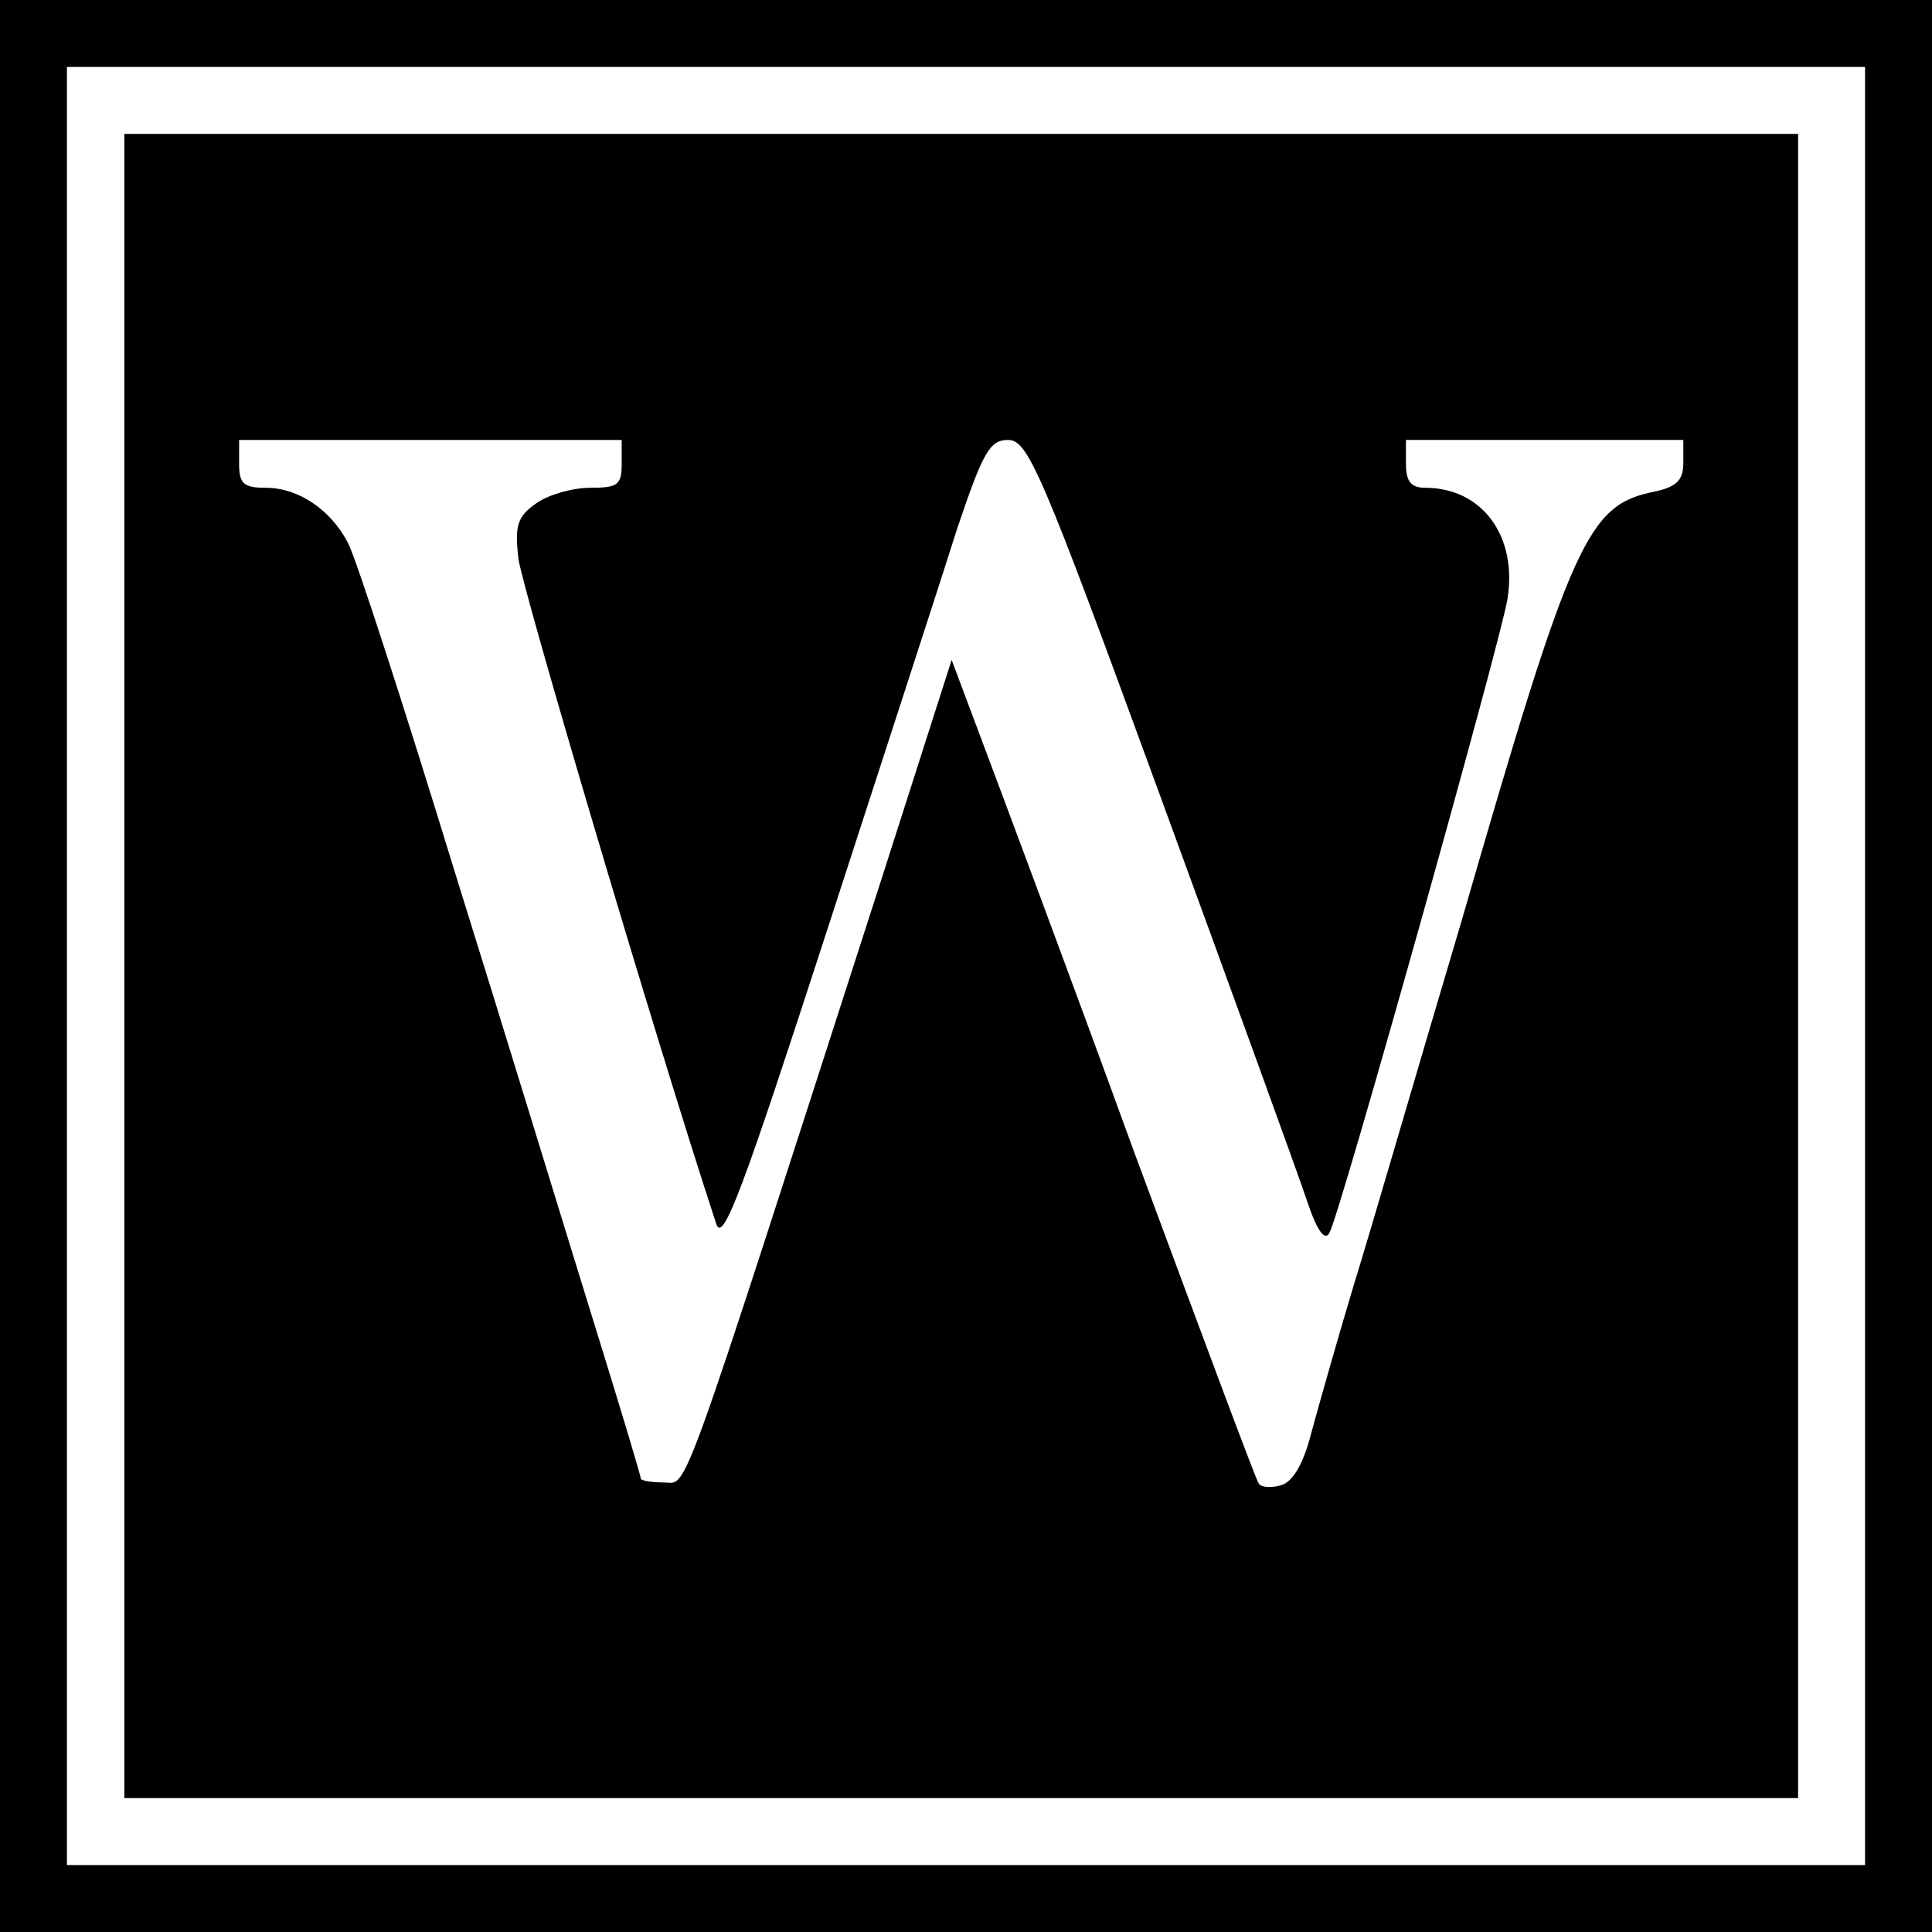 <?xml version="1.0" standalone="no"?>
<!DOCTYPE svg PUBLIC "-//W3C//DTD SVG 20010904//EN"
 "http://www.w3.org/TR/2001/REC-SVG-20010904/DTD/svg10.dtd">
<svg version="1.0" xmlns="http://www.w3.org/2000/svg"
 width="202pt" height="202pt" viewBox="0 0 202 202"
 preserveAspectRatio="xMidYMid meet">
<g transform="translate(0,202) scale(0.1,-0.1)"
fill="#000000" stroke="none">
<path d="M0 1010 l0 -1010 1010 0 1010 0 0 1010 0 1010 -1010 0 -1010 0 0
-1010z m1950 0 l0 -940 -940 0 -940 0 0 940 0 940 940 0 940 0 0 -940z"/>
<path d="M130 1010 l0 -870 875 0 875 0 0 870 0 870 -875 0 -875 0 0 -870z
m520 525 c0 -22 -4 -25 -33 -25 -18 0 -43 -7 -56 -16 -20 -14 -23 -23 -19 -58
4 -31 142 -498 207 -696 7 -20 28 37 115 305 59 182 121 372 137 423 27 80 34
92 53 92 21 0 35 -33 159 -372 75 -205 144 -395 153 -422 11 -33 19 -44 24
-35 11 19 178 615 186 662 11 66 -26 117 -86 117 -15 0 -20 7 -20 25 l0 25
145 0 145 0 0 -24 c0 -18 -7 -25 -30 -30 -70 -14 -86 -48 -201 -446 -45 -151
-95 -324 -114 -385 -18 -60 -38 -131 -45 -157 -8 -30 -19 -48 -31 -51 -10 -3
-21 -2 -23 2 -3 4 -61 160 -130 346 -68 187 -140 379 -158 427 l-33 88 -73
-228 c-216 -670 -202 -632 -228 -632 -13 0 -24 2 -24 4 0 3 -22 76 -49 163
-27 87 -92 300 -146 473 -53 173 -103 327 -111 342 -18 35 -52 58 -86 58 -23
0 -28 4 -28 25 l0 25 200 0 200 0 0 -25z"/>
</g>
</svg>
